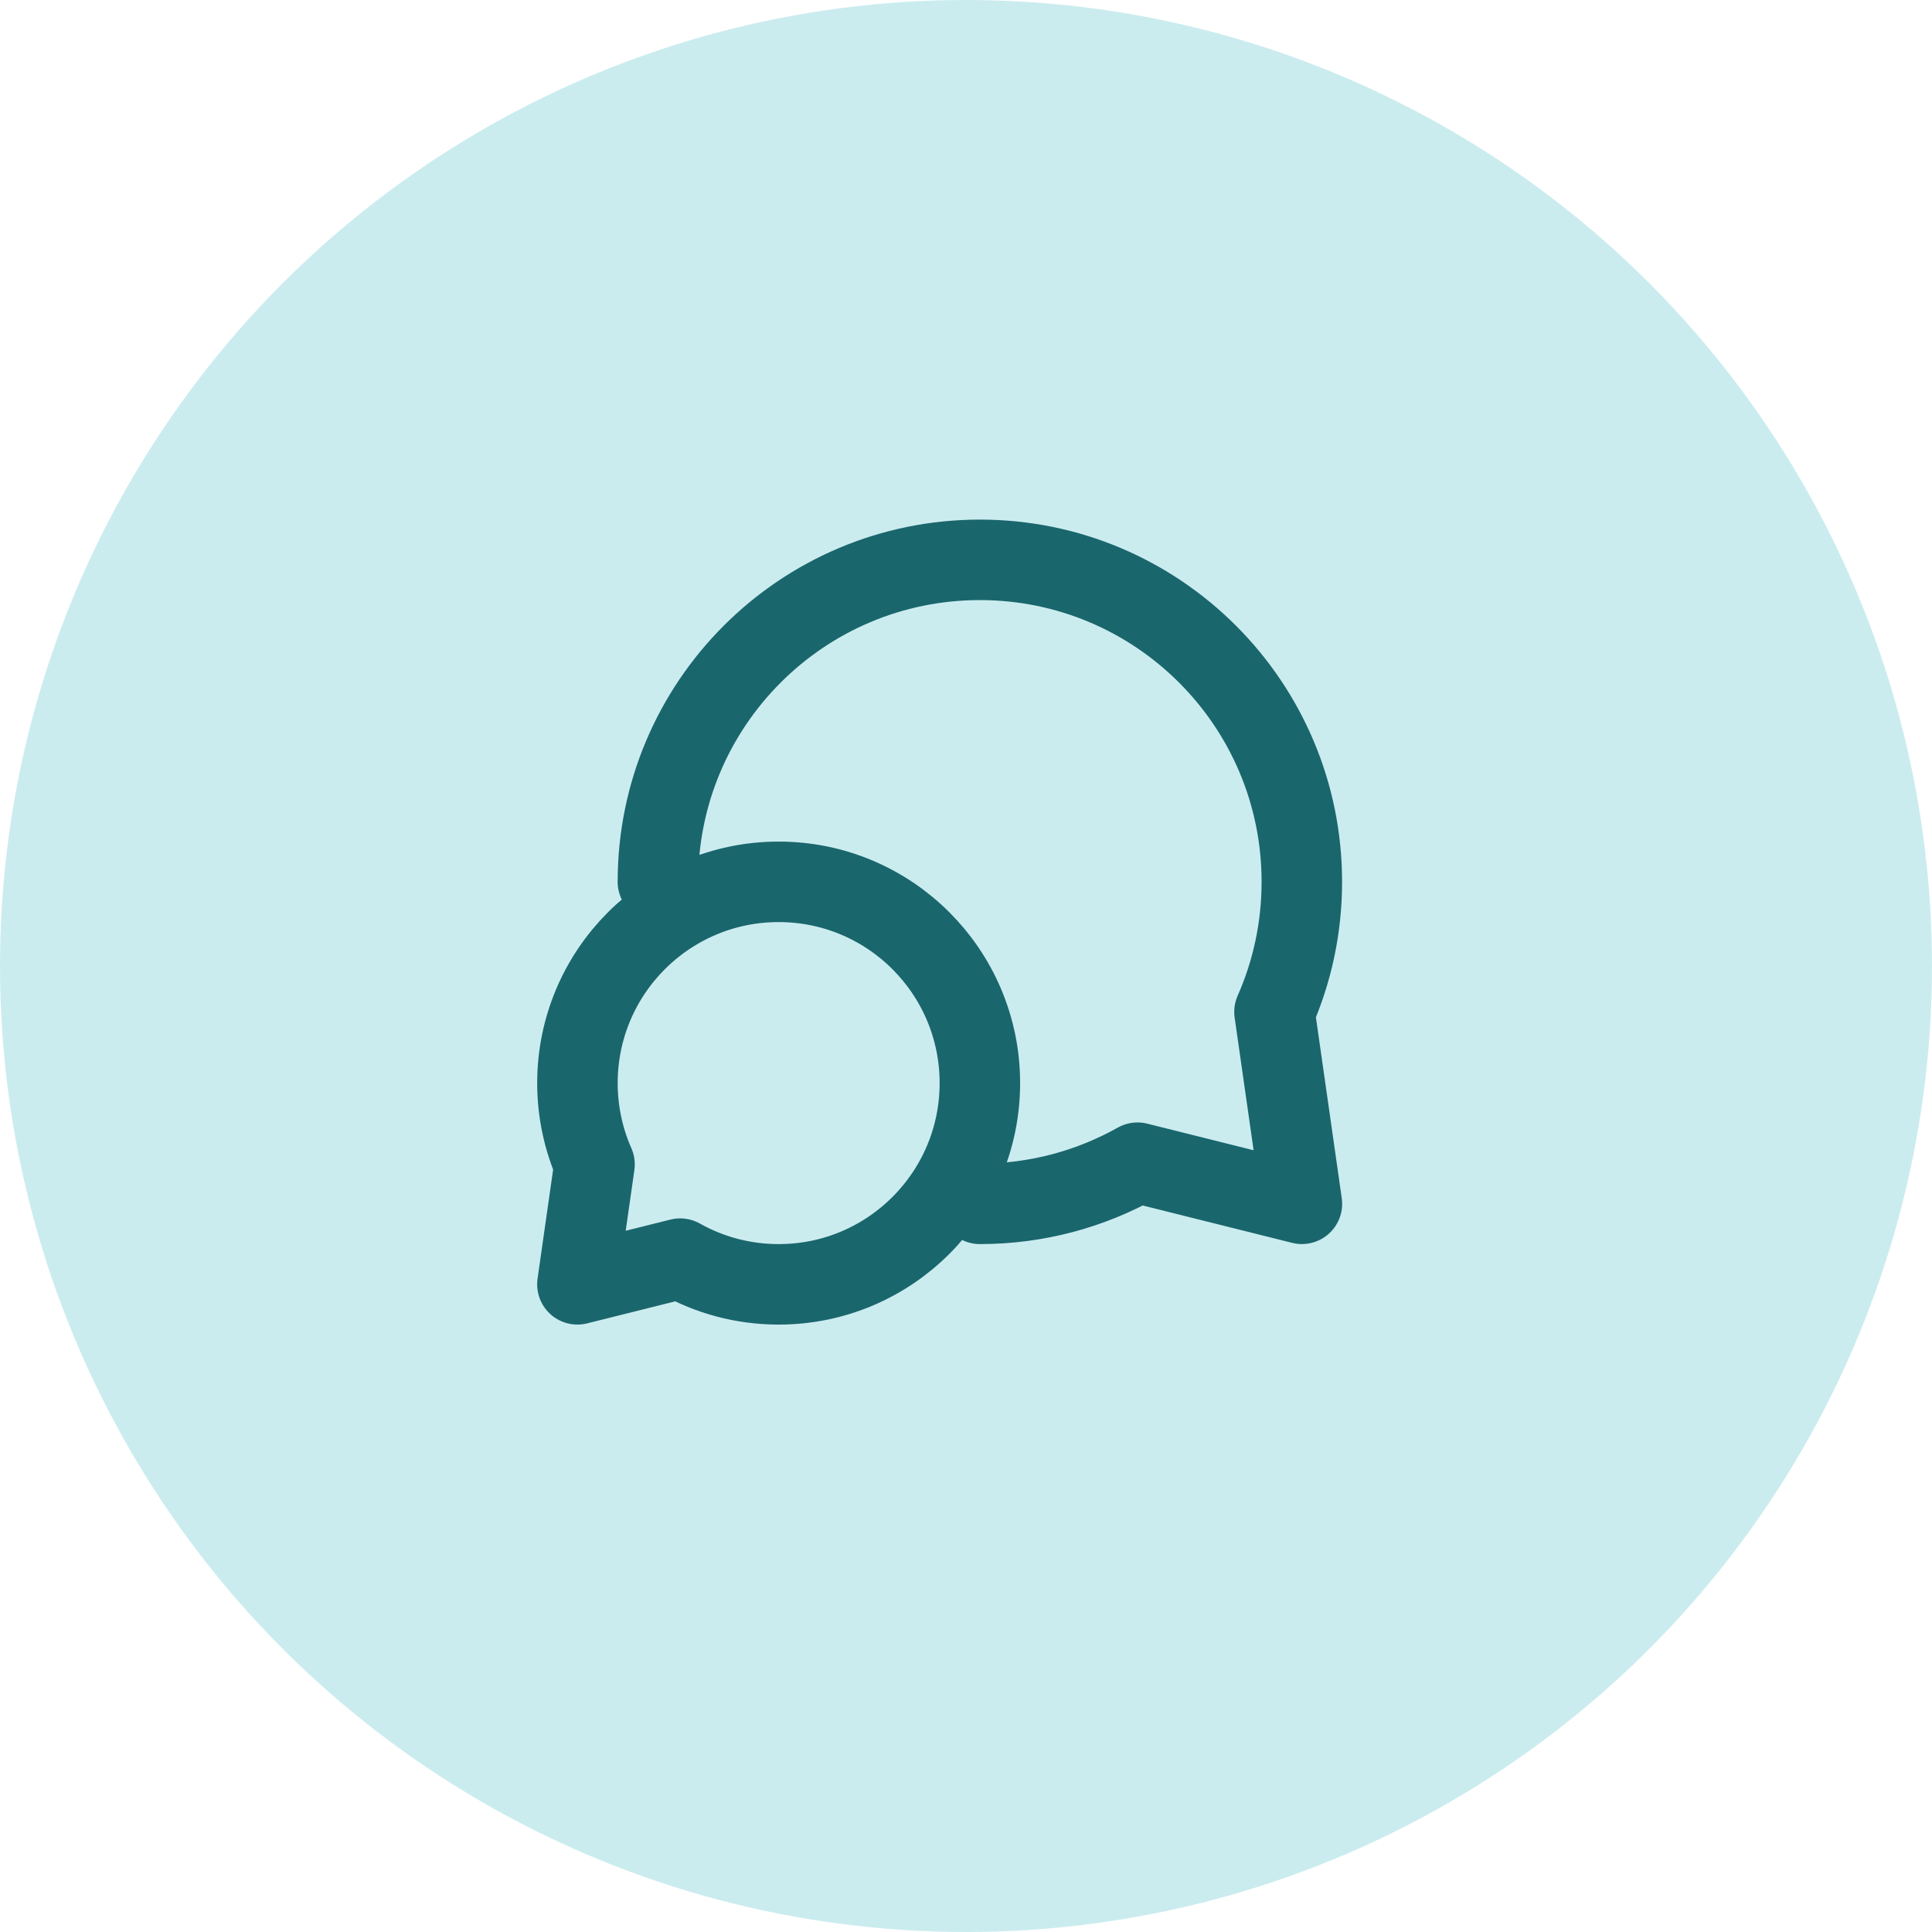 <svg width="110" height="110" viewBox="0 0 110 110" fill="none" xmlns="http://www.w3.org/2000/svg">
<circle cx="55" cy="55" r="55" fill="#CBECEF"/>
<path d="M37.458 50.208C37.458 40.083 45.665 31.875 55.79 31.875C65.914 31.875 74.121 40.083 74.121 50.208C74.121 52.844 73.566 55.349 72.564 57.614L74.125 68.54L64.763 66.199C62.11 67.691 59.049 68.542 55.79 68.542M32.877 61.667C32.877 63.314 33.225 64.88 33.85 66.295L32.875 73.124L38.726 71.661C40.383 72.593 42.296 73.125 44.334 73.125C50.661 73.125 55.79 67.995 55.79 61.667C55.79 55.338 50.661 50.208 44.334 50.208C38.006 50.208 32.877 55.338 32.877 61.667Z" stroke="#1A666D" stroke-width="4.583" stroke-linecap="round" stroke-linejoin="round"/>
</svg>

